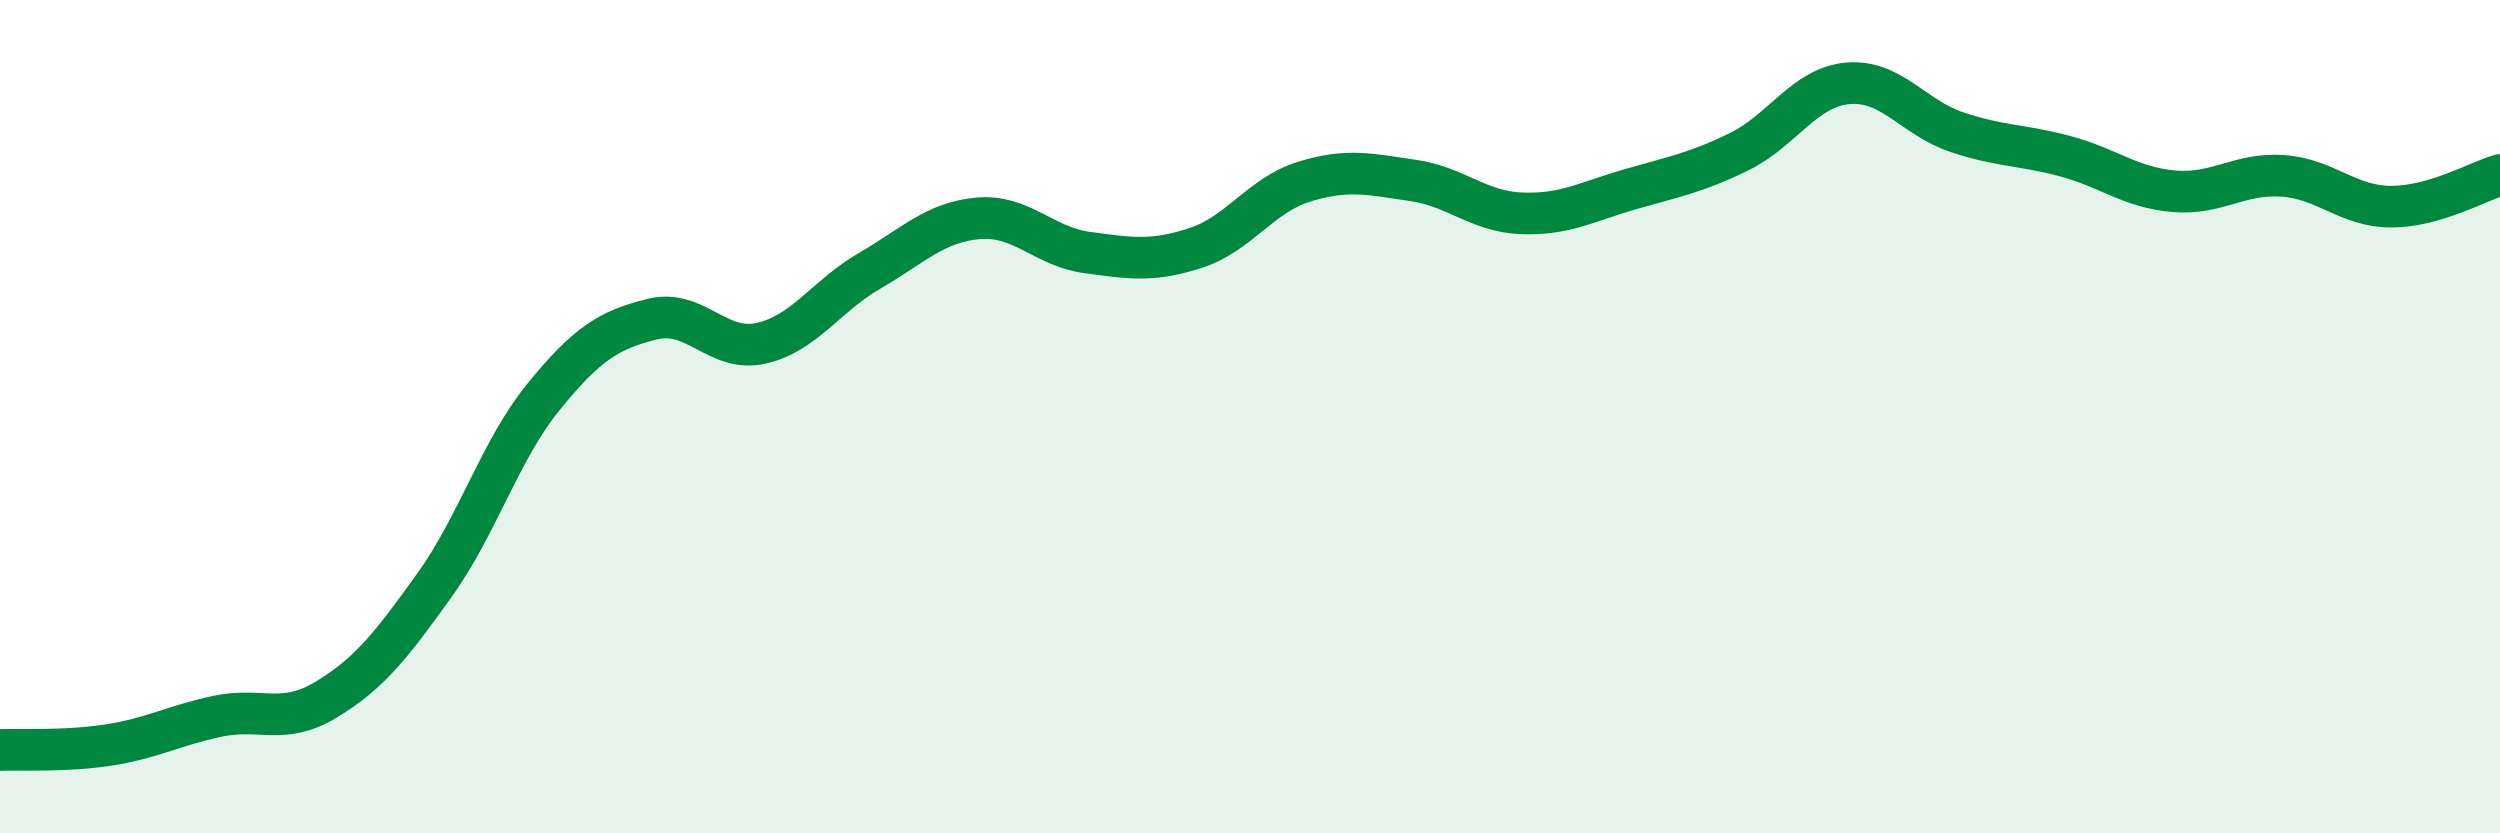 
    <svg width="60" height="20" viewBox="0 0 60 20" xmlns="http://www.w3.org/2000/svg">
      <path
        d="M 0,18 C 0.52,17.98 1.57,18.04 2.61,17.88 C 3.65,17.72 4.18,17.41 5.22,17.19 C 6.26,16.97 6.79,17.42 7.83,16.79 C 8.87,16.16 9.39,15.49 10.43,14.04 C 11.47,12.59 12,10.81 13.04,9.53 C 14.08,8.25 14.61,7.92 15.65,7.66 C 16.69,7.4 17.22,8.47 18.26,8.24 C 19.3,8.01 19.83,7.1 20.87,6.5 C 21.91,5.9 22.44,5.33 23.48,5.24 C 24.52,5.15 25.05,5.92 26.09,6.06 C 27.13,6.2 27.66,6.29 28.7,5.95 C 29.74,5.61 30.26,4.68 31.3,4.36 C 32.34,4.04 32.87,4.18 33.91,4.33 C 34.95,4.48 35.48,5.08 36.52,5.12 C 37.56,5.16 38.09,4.84 39.13,4.54 C 40.17,4.24 40.7,4.15 41.74,3.64 C 42.78,3.13 43.31,2.09 44.35,2 C 45.39,1.91 45.92,2.82 46.96,3.17 C 48,3.52 48.53,3.47 49.57,3.75 C 50.61,4.03 51.13,4.5 52.17,4.59 C 53.21,4.68 53.74,4.15 54.78,4.22 C 55.82,4.29 56.35,4.96 57.39,4.96 C 58.43,4.96 59.48,4.35 60,4.2L60 20L0 20Z"
        fill="#008740"
        opacity="0.1"
        stroke-linecap="round"
        stroke-linejoin="round"
      />
      <path
        d="M 0,18 C 0.52,17.98 1.57,18.04 2.61,17.88 C 3.65,17.72 4.18,17.41 5.22,17.19 C 6.26,16.97 6.79,17.42 7.83,16.79 C 8.87,16.16 9.39,15.49 10.43,14.04 C 11.47,12.59 12,10.81 13.04,9.53 C 14.08,8.25 14.61,7.92 15.65,7.66 C 16.69,7.4 17.22,8.47 18.26,8.24 C 19.3,8.01 19.83,7.1 20.87,6.5 C 21.91,5.9 22.44,5.33 23.48,5.24 C 24.52,5.15 25.05,5.92 26.09,6.06 C 27.13,6.2 27.66,6.29 28.7,5.95 C 29.74,5.61 30.26,4.68 31.3,4.36 C 32.34,4.04 32.87,4.18 33.91,4.33 C 34.95,4.48 35.48,5.08 36.52,5.12 C 37.56,5.16 38.09,4.84 39.13,4.54 C 40.17,4.24 40.7,4.15 41.74,3.64 C 42.78,3.13 43.31,2.09 44.35,2 C 45.39,1.91 45.92,2.82 46.96,3.17 C 48,3.52 48.53,3.47 49.57,3.75 C 50.61,4.03 51.13,4.5 52.17,4.59 C 53.21,4.68 53.74,4.15 54.78,4.22 C 55.82,4.29 56.35,4.96 57.39,4.96 C 58.43,4.96 59.48,4.35 60,4.2"
        stroke="#008740"
        stroke-width="1"
        fill="none"
        stroke-linecap="round"
        stroke-linejoin="round"
      />
    </svg>
  